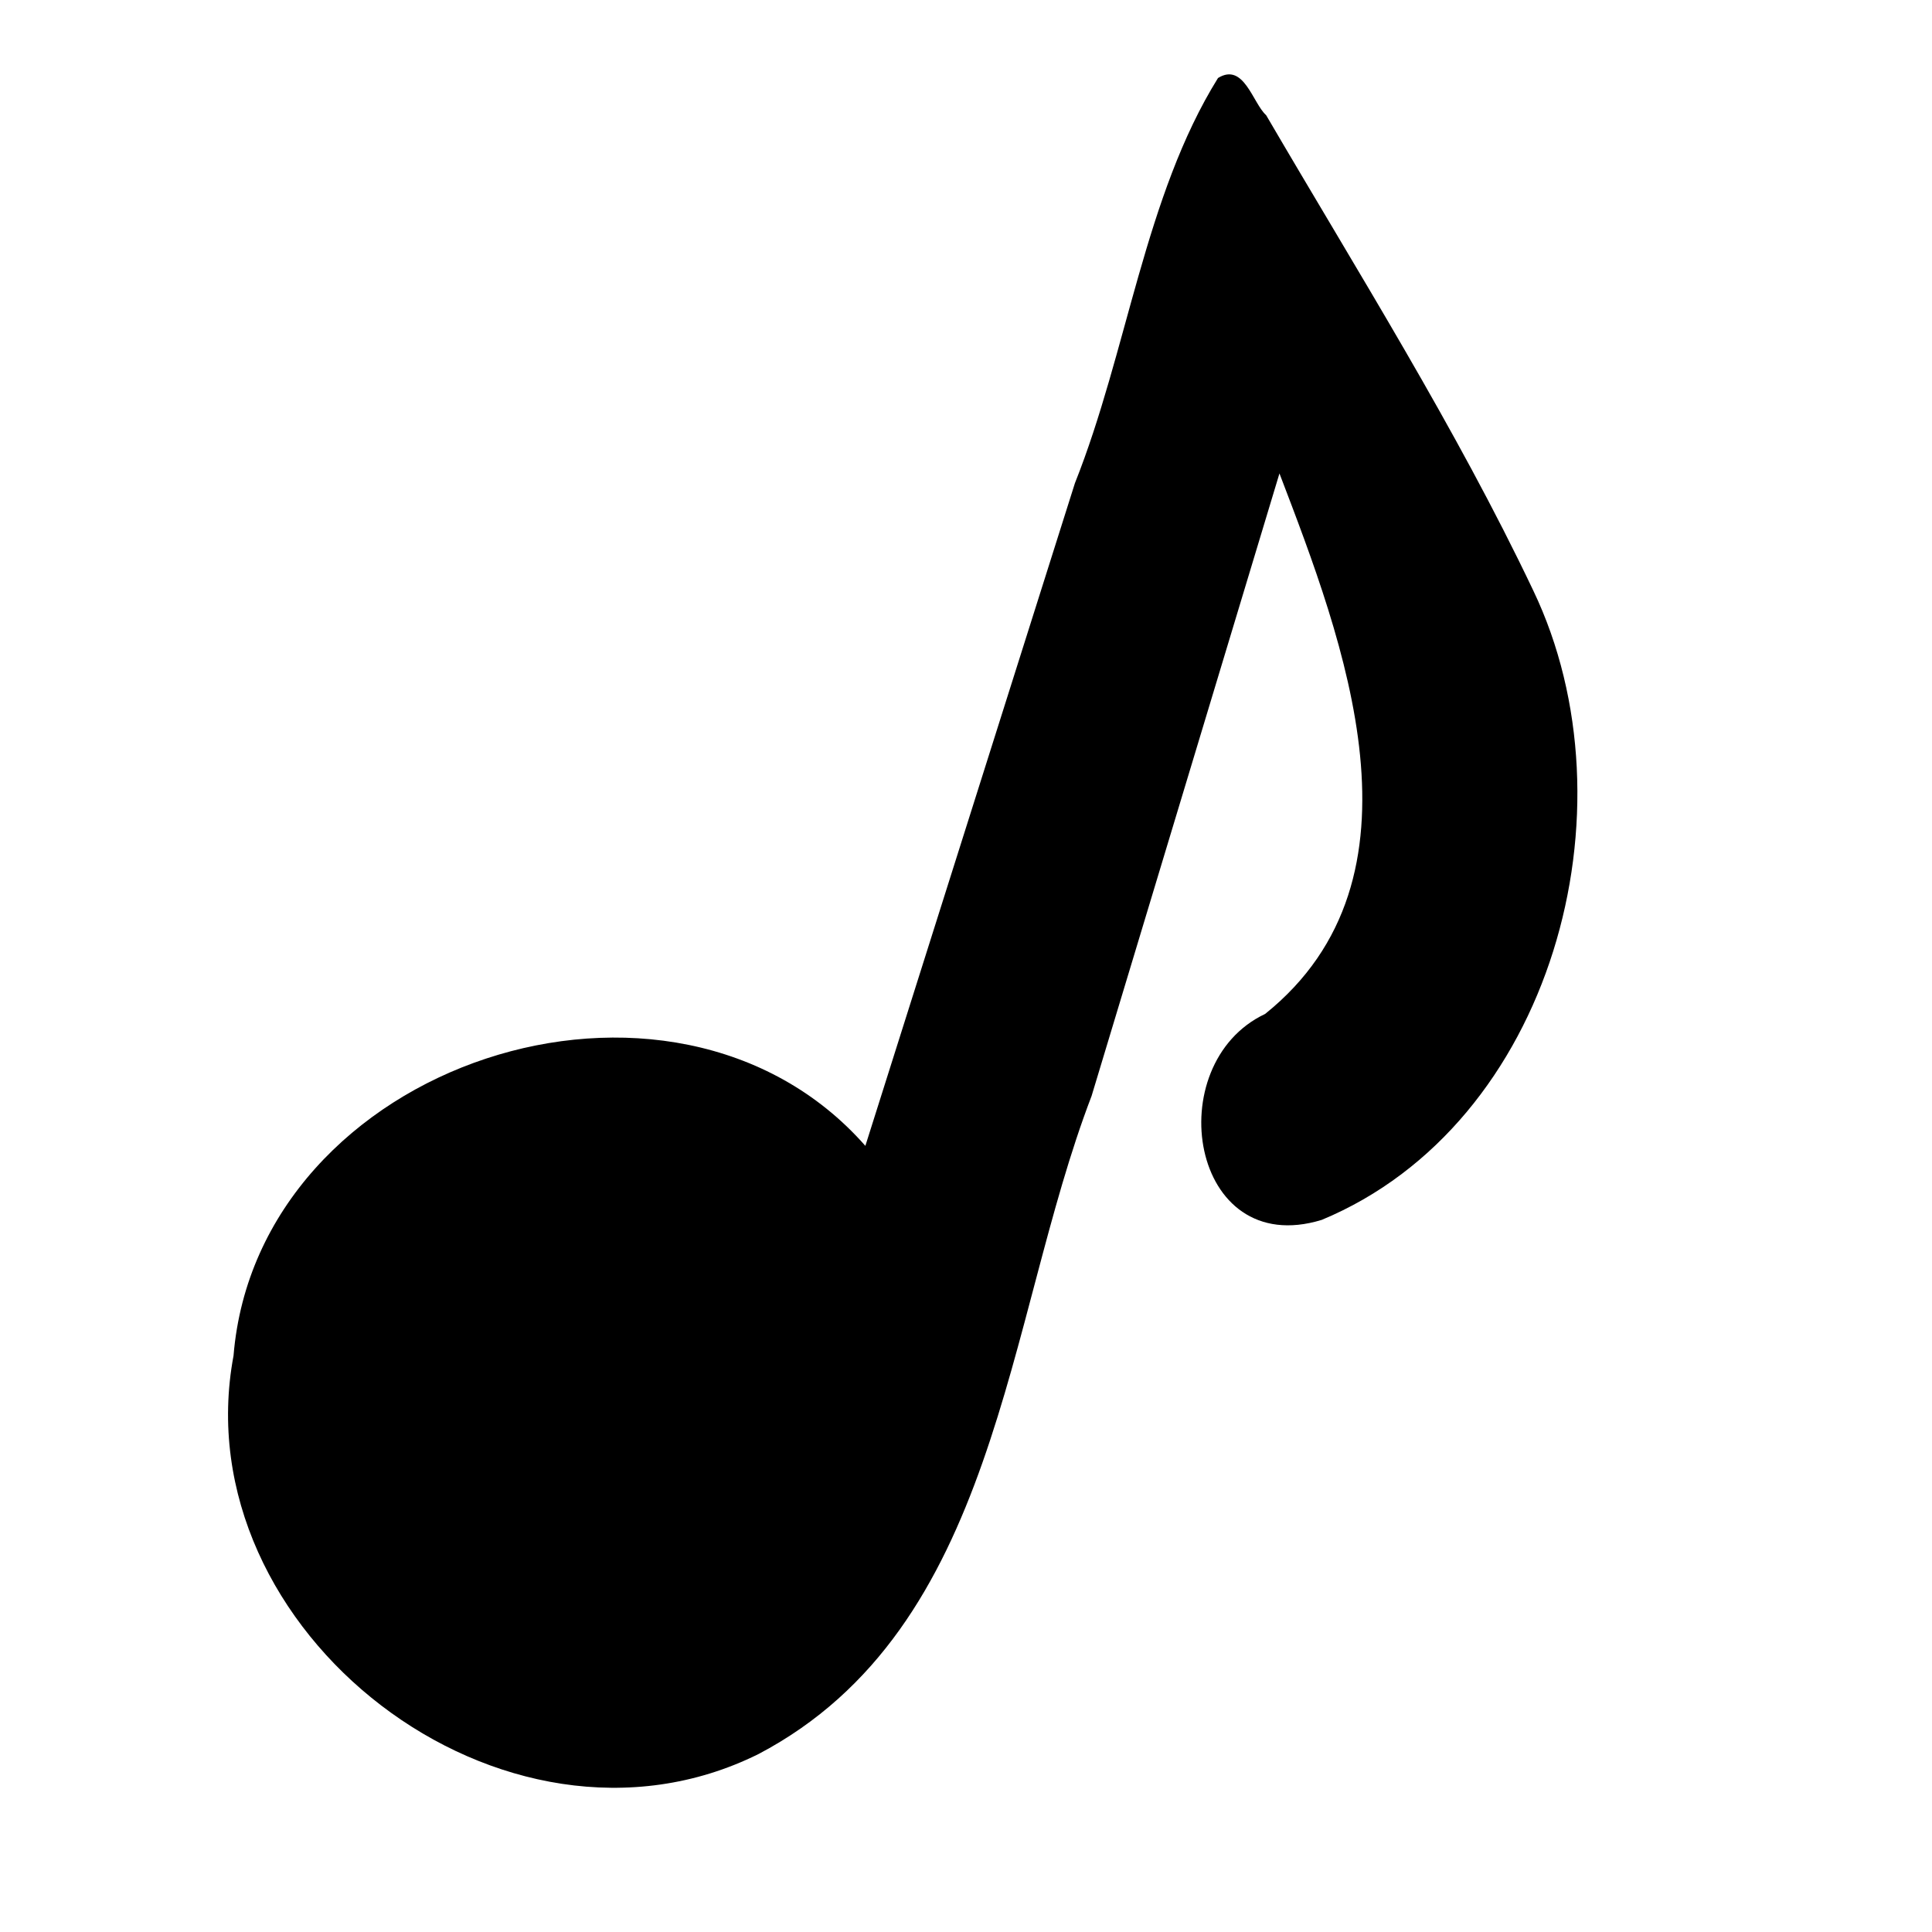 <svg xmlns="http://www.w3.org/2000/svg" version="1.1" xmlns:xlink="http://www.w3.org/1999/xlink" xmlns:svgjs="http://svgjs.dev/svgjs" width="80pt" height="80pt"><svg xmlns:rdf="http://www.w3.org/1999/02/22-rdf-syntax-ns#" xmlns="http://www.w3.org/2000/svg" xmlns:sodipodi="http://inkscape.sourceforge.net/DTD/sodipodi-0.dtd" xmlns:cc="http://web.resource.org/cc/" xmlns:xlink="http://www.w3.org/1999/xlink" xmlns:dc="http://purl.org/dc/elements/1.1/" xmlns:svg="http://www.w3.org/2000/svg" id="SvgjsSvg1037" sodipodi:version="0.32" height="80pt" width="80pt" sodipodi:docname="musical_note.svg" sodipodi:docbase="/home/nicu/Desktop">
  <defs id="SvgjsDefs1036">
    <linearGradient id="SvgjsLinearGradient1035">
      <stop id="SvgjsStop1034" stop-color="#fff" offset="0"></stop>
      <stop id="SvgjsStop1033" stop-color="#fff" stop-opacity="0" offset="1"></stop>
    </linearGradient>
    <linearGradient id="SvgjsLinearGradient1032" x1="80.239" gradientUnits="userSpaceOnUse" x2="18.904" gradientTransform="scale(.883 1.133)" y1="81.056" y2="13.945">
      <stop id="SvgjsStop1031" offset="0"></stop>
      <stop id="SvgjsStop1030" stop-color="#606060" offset="1"></stop>
    </linearGradient>
    <linearGradient id="SvgjsLinearGradient1029" x1="-19.04" xlink:href="#linearGradient3579" gradientUnits="userSpaceOnUse" x2="15.224" gradientTransform="matrix(1.269 -.132 .081 .78 3.5237e-17 -5.356e-17)" y1="52.714" y2="111.34"></linearGradient>
    <linearGradient id="SvgjsLinearGradient1028" x1="71.088" xlink:href="#linearGradient3579" gradientUnits="userSpaceOnUse" x2="97.343" gradientTransform="matrix(.605 -.063 .17 1.637 0 0)" y1="-6.621" y2="37.164"></linearGradient>
    <linearGradient id="SvgjsLinearGradient1027" x1="95.225" xlink:href="#linearGradient3579" gradientUnits="userSpaceOnUse" x2="156.68" gradientTransform="scale(.583 1.715)" y1="4.425" y2="20.793"></linearGradient>
  </defs>
  <sodipodi:namedview id="SvgjsSodipodi:namedview1026" bordercolor="#666666" borderopacity="1.0" pagecolor="#ffffff"></sodipodi:namedview>
  <g id="SvgjsG1025">
    <g id="SvgjsG1024" transform="matrix(.969 0 0 .969 .387 2.065)">
      <path id="SvgjsPath1023" d="m69 2.312c-4.182 6.723-5.162 15.576-8.154 23.086l-11.94 37.758c-10.999-12.497-34.629-4.748-36 11.959-2.936 15.69 15.411 29.885 29.906 22.697 13.675-7.187 14.049-24.626 18.983-37.496 3.568-11.824 7.137-23.648 10.705-35.472 3.659 9.567 8.861 23.028-0.817 30.796-6.038 2.85-4.285 14.034 3.223 11.735 13.141-5.459 18.013-23.406 12.055-35.86-4.419-9.293-10.011-18.167-15.22-27.083-0.763-0.683-1.266-3.03-2.741-2.119z"></path>
      <path id="SvgjsPath1022" sodipodi:nodetypes="cccccccccccccccccc" fill="url(#linearGradient10460)" d="m69.658 4.101l-2.317 7.341-17.546 55.576c-3.934-5.545-10.574-8.925-17.814-8.174-10.69 1.109-18.465 10.683-17.355 21.374 1.109 10.691 10.683 18.465 21.374 17.356 8.428-0.875 14.96-7.051 16.838-14.849l19.371-64.054c1.691 2.961 3.68 9.844 5.045 13.829 1.63 4.754 2.529 9.796 1.854 14.228-0.676 4.433-2.667 8.334-7.547 11.748-1.302 0.761-2.063 2.187-1.973 3.692 0.09 1.506 1.014 2.828 2.397 3.427 1.384 0.6 2.989 0.377 4.149-0.587 6.521-4.562 9.905-10.785 10.861-17.056s0.374-12.566-2.213-17.065c-5.06-7.89-8.201-14.225-10.907-18.739-1.247-2.699-2.811-5.365-4.217-8.047z"></path>
      <path id="SvgjsPath1021" sodipodi:nodetypes="cccc" fill="url(#linearGradient10462)" d="m28.343 60.415c-7.297 2.356-11.243 7.731-12.469 14.228 6.647 28.457 14.41-11.38 33.392-6.187 0.368-1.99-8.963-11.569-20.923-8.041z"></path>
      <path id="SvgjsPath1020" sodipodi:nodetypes="cccc" fill="url(#linearGradient10464)" d="m50.706 66.934c4.801-2.272 14.704-50.34 20.975-50.353-1.84-0.43-2.171-3.24-2.286-9.791-0.328 1.052-18.474 60.366-18.689 60.144z"></path>
      <path id="SvgjsPath1019" sodipodi:nodetypes="ccc" fill-rule="evenodd" fill="url(#linearGradient10466)" d="m71.542 16.852s22.417 33.863 6.518 35.93c3.657-4.292 3.816-16.534-6.518-35.93z"></path>
    </g>
  </g>
</svg><style>@media (prefers-color-scheme: light) { :root { filter: none; } }
@media (prefers-color-scheme: dark) { :root { filter: none; } }
</style></svg>